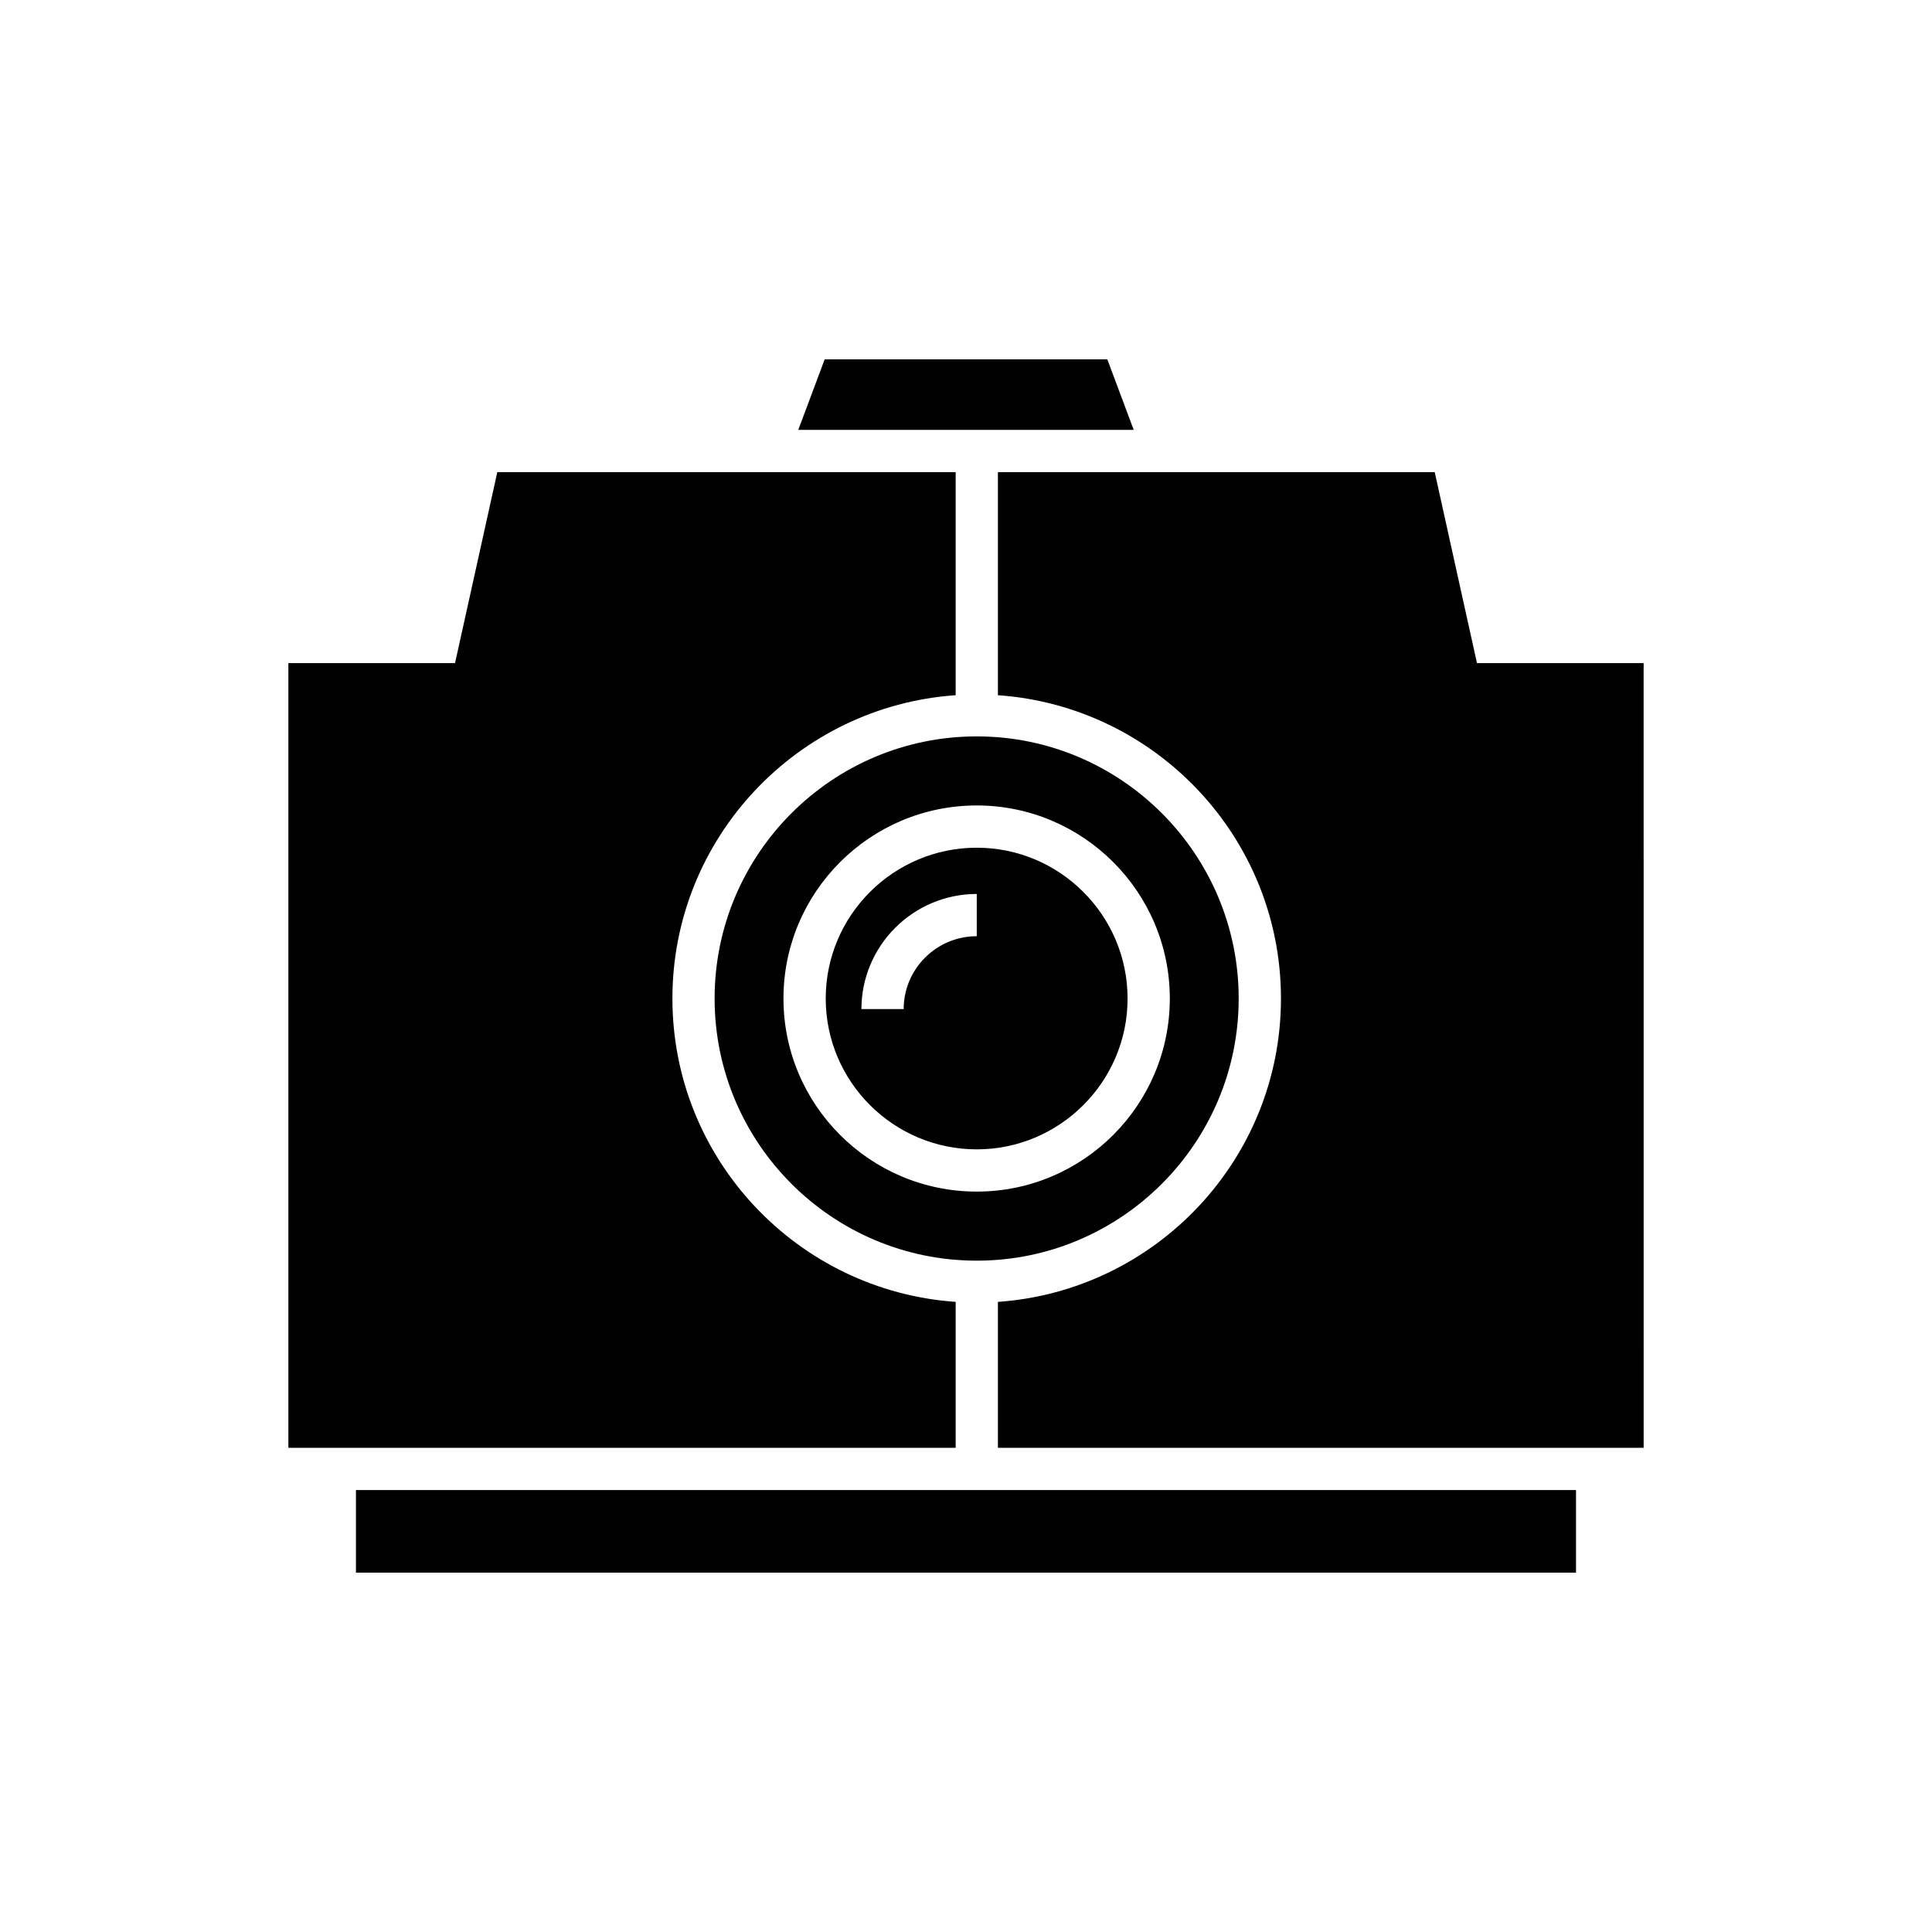 <?xml version="1.0" encoding="UTF-8"?>
<!-- Uploaded to: SVG Repo, www.svgrepo.com, Generator: SVG Repo Mixer Tools -->
<svg fill="#000000" width="800px" height="800px" version="1.1" viewBox="144 144 512 512" xmlns="http://www.w3.org/2000/svg">
 <g>
  <path d="m579.58 319.73h-44.168l-11.195-50.605h-115.76v59.113c41.816 2.91 75.012 37.785 75.012 80.387 0 42.602-33.195 77.473-75.012 80.387v38.68h171.13z"/>
  <path d="m238.33 538.88h323.33v21.887h-323.33z"/>
  <path d="m333.38 408.62c0 38.289 31.125 69.469 69.469 69.469 38.289 0 69.414-31.18 69.414-69.469 0-38.289-31.125-69.469-69.414-69.469-38.344 0-69.469 31.18-69.469 69.469zm69.469-51.164c28.215 0 51.164 22.953 51.164 51.164 0 28.215-22.953 51.164-51.164 51.164-28.27 0-51.223-22.953-51.223-51.164 0.004-28.211 22.957-51.164 51.223-51.164z"/>
  <path d="m437.45 239.23h-74.902l-6.996 18.699h88.895z"/>
  <path d="m264.59 319.73h-44.168v207.96h176.84v-38.68c-41.871-2.91-75.066-37.785-75.066-80.387 0-42.602 33.195-77.477 75.066-80.387v-59.113h-121.47z"/>
  <path d="m402.85 448.59c22 0 39.969-17.914 39.969-39.969 0-22.055-17.969-39.969-39.969-39.969-22.055 0-40.023 17.914-40.023 39.969 0 22.055 17.969 39.969 40.023 39.969zm0-67.68v11.195c-10.691 0-19.367 8.676-19.367 19.312h-11.195c0-16.793 13.715-30.508 30.562-30.508z"/>
 </g>
</svg>